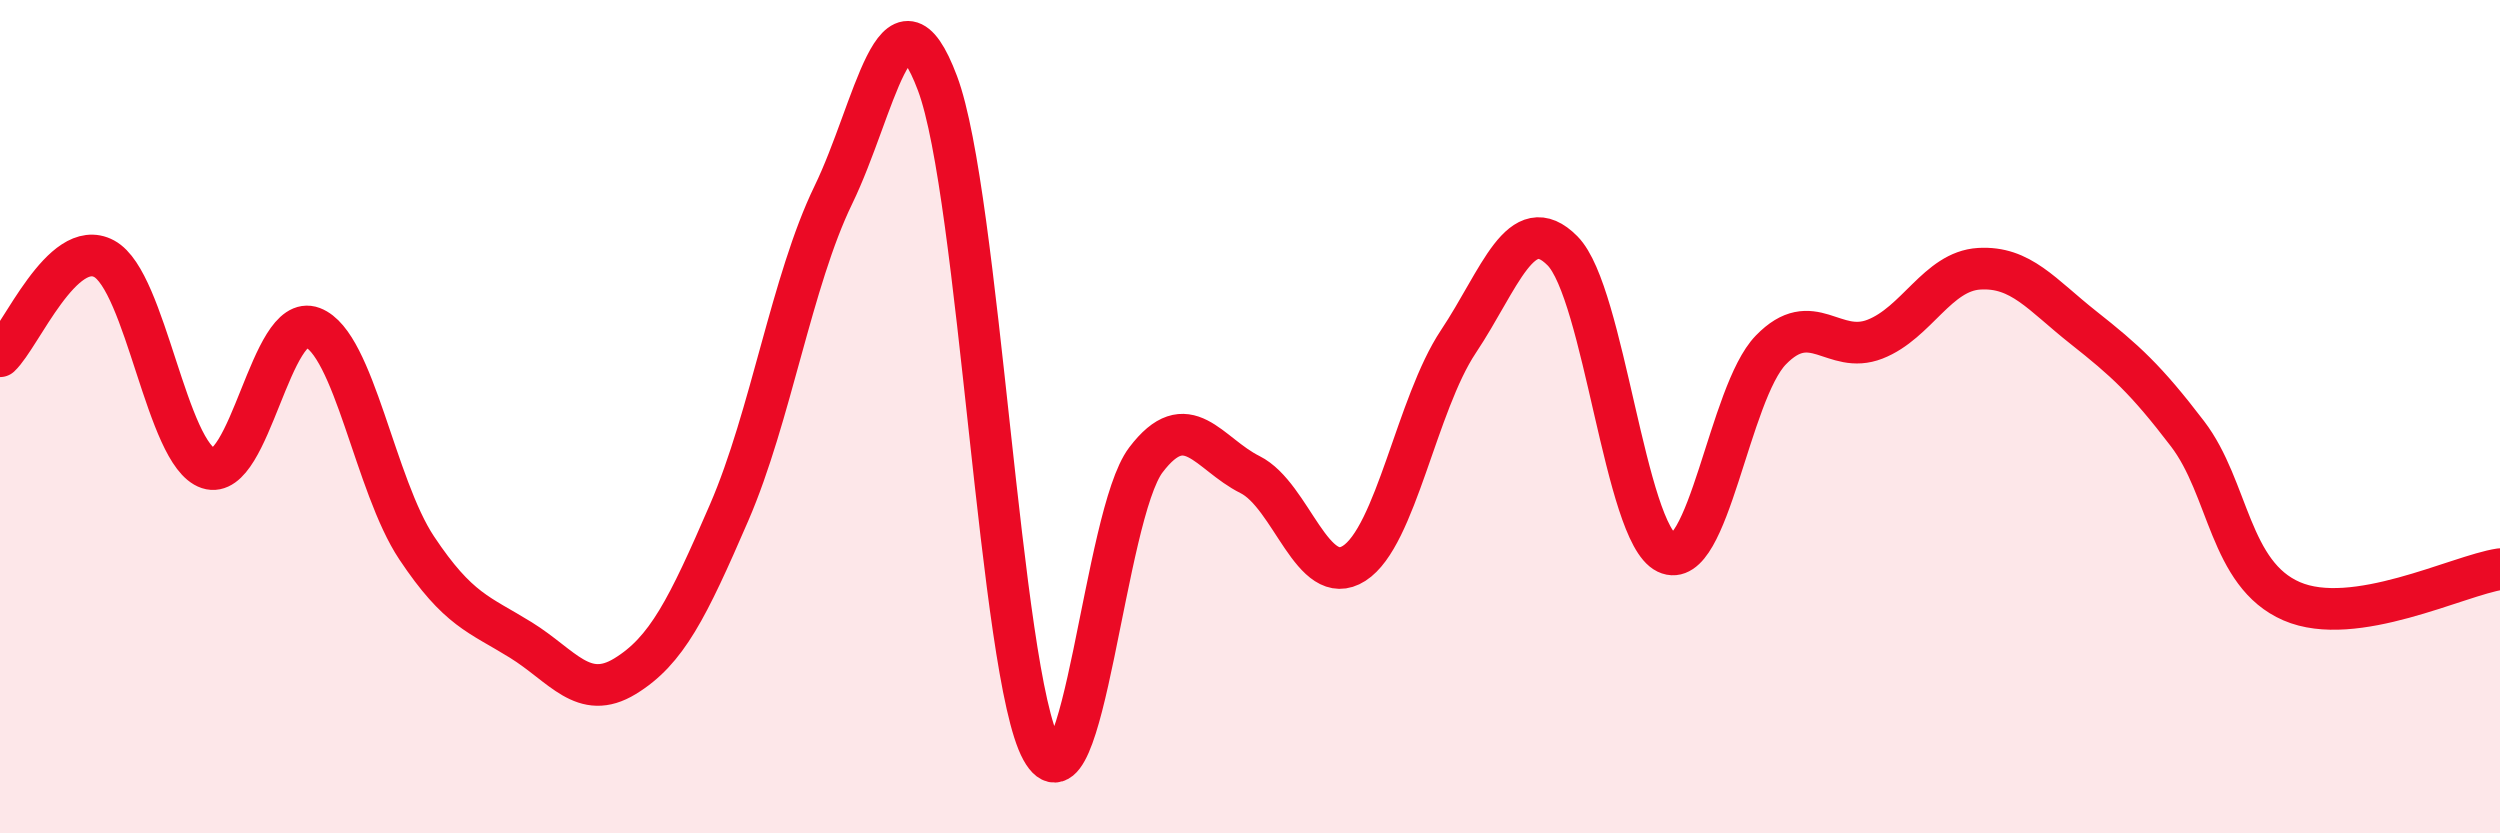 
    <svg width="60" height="20" viewBox="0 0 60 20" xmlns="http://www.w3.org/2000/svg">
      <path
        d="M 0,8.55 C 0.5,8.08 1.5,5.67 2.5,6.21 C 3.5,6.75 4,10.91 5,11.24 C 6,11.57 6.5,7.48 7.5,7.86 C 8.5,8.24 9,11.65 10,13.15 C 11,14.65 11.5,14.74 12.5,15.36 C 13.5,15.98 14,16.84 15,16.23 C 16,15.62 16.5,14.61 17.5,12.3 C 18.5,9.99 19,6.74 20,4.68 C 21,2.62 21.5,-0.66 22.5,2 C 23.5,4.66 24,16.19 25,18 C 26,19.81 26.5,12.36 27.5,11.04 C 28.5,9.72 29,10.89 30,11.39 C 31,11.89 31.5,14.16 32.5,13.52 C 33.5,12.88 34,9.7 35,8.2 C 36,6.7 36.5,5.01 37.5,6.02 C 38.5,7.03 39,12.79 40,13.27 C 41,13.75 41.5,9.43 42.5,8.4 C 43.5,7.37 44,8.53 45,8.14 C 46,7.75 46.5,6.51 47.5,6.45 C 48.5,6.39 49,7.07 50,7.86 C 51,8.65 51.5,9.1 52.5,10.41 C 53.5,11.72 53.5,13.78 55,14.43 C 56.5,15.08 59,13.81 60,13.66L60 20L0 20Z"
        fill="#EB0A25"
        opacity="0.1"
        stroke-linecap="round"
        stroke-linejoin="round"
      />
      <path
        d="M 0,8.55 C 0.5,8.08 1.5,5.67 2.5,6.21 C 3.5,6.75 4,10.91 5,11.24 C 6,11.57 6.5,7.48 7.5,7.86 C 8.5,8.24 9,11.65 10,13.15 C 11,14.65 11.5,14.74 12.5,15.36 C 13.5,15.98 14,16.84 15,16.23 C 16,15.62 16.5,14.61 17.5,12.3 C 18.5,9.99 19,6.74 20,4.68 C 21,2.62 21.5,-0.66 22.5,2 C 23.5,4.66 24,16.19 25,18 C 26,19.81 26.5,12.36 27.5,11.04 C 28.5,9.72 29,10.89 30,11.39 C 31,11.89 31.5,14.16 32.5,13.52 C 33.5,12.88 34,9.7 35,8.2 C 36,6.7 36.5,5.01 37.5,6.02 C 38.5,7.03 39,12.79 40,13.27 C 41,13.75 41.5,9.43 42.5,8.4 C 43.5,7.37 44,8.53 45,8.14 C 46,7.75 46.5,6.51 47.5,6.45 C 48.5,6.39 49,7.07 50,7.86 C 51,8.65 51.5,9.1 52.5,10.41 C 53.5,11.72 53.5,13.78 55,14.43 C 56.5,15.08 59,13.81 60,13.66"
        stroke="#EB0A25"
        stroke-width="1"
        fill="none"
        stroke-linecap="round"
        stroke-linejoin="round"
      />
    </svg>
  